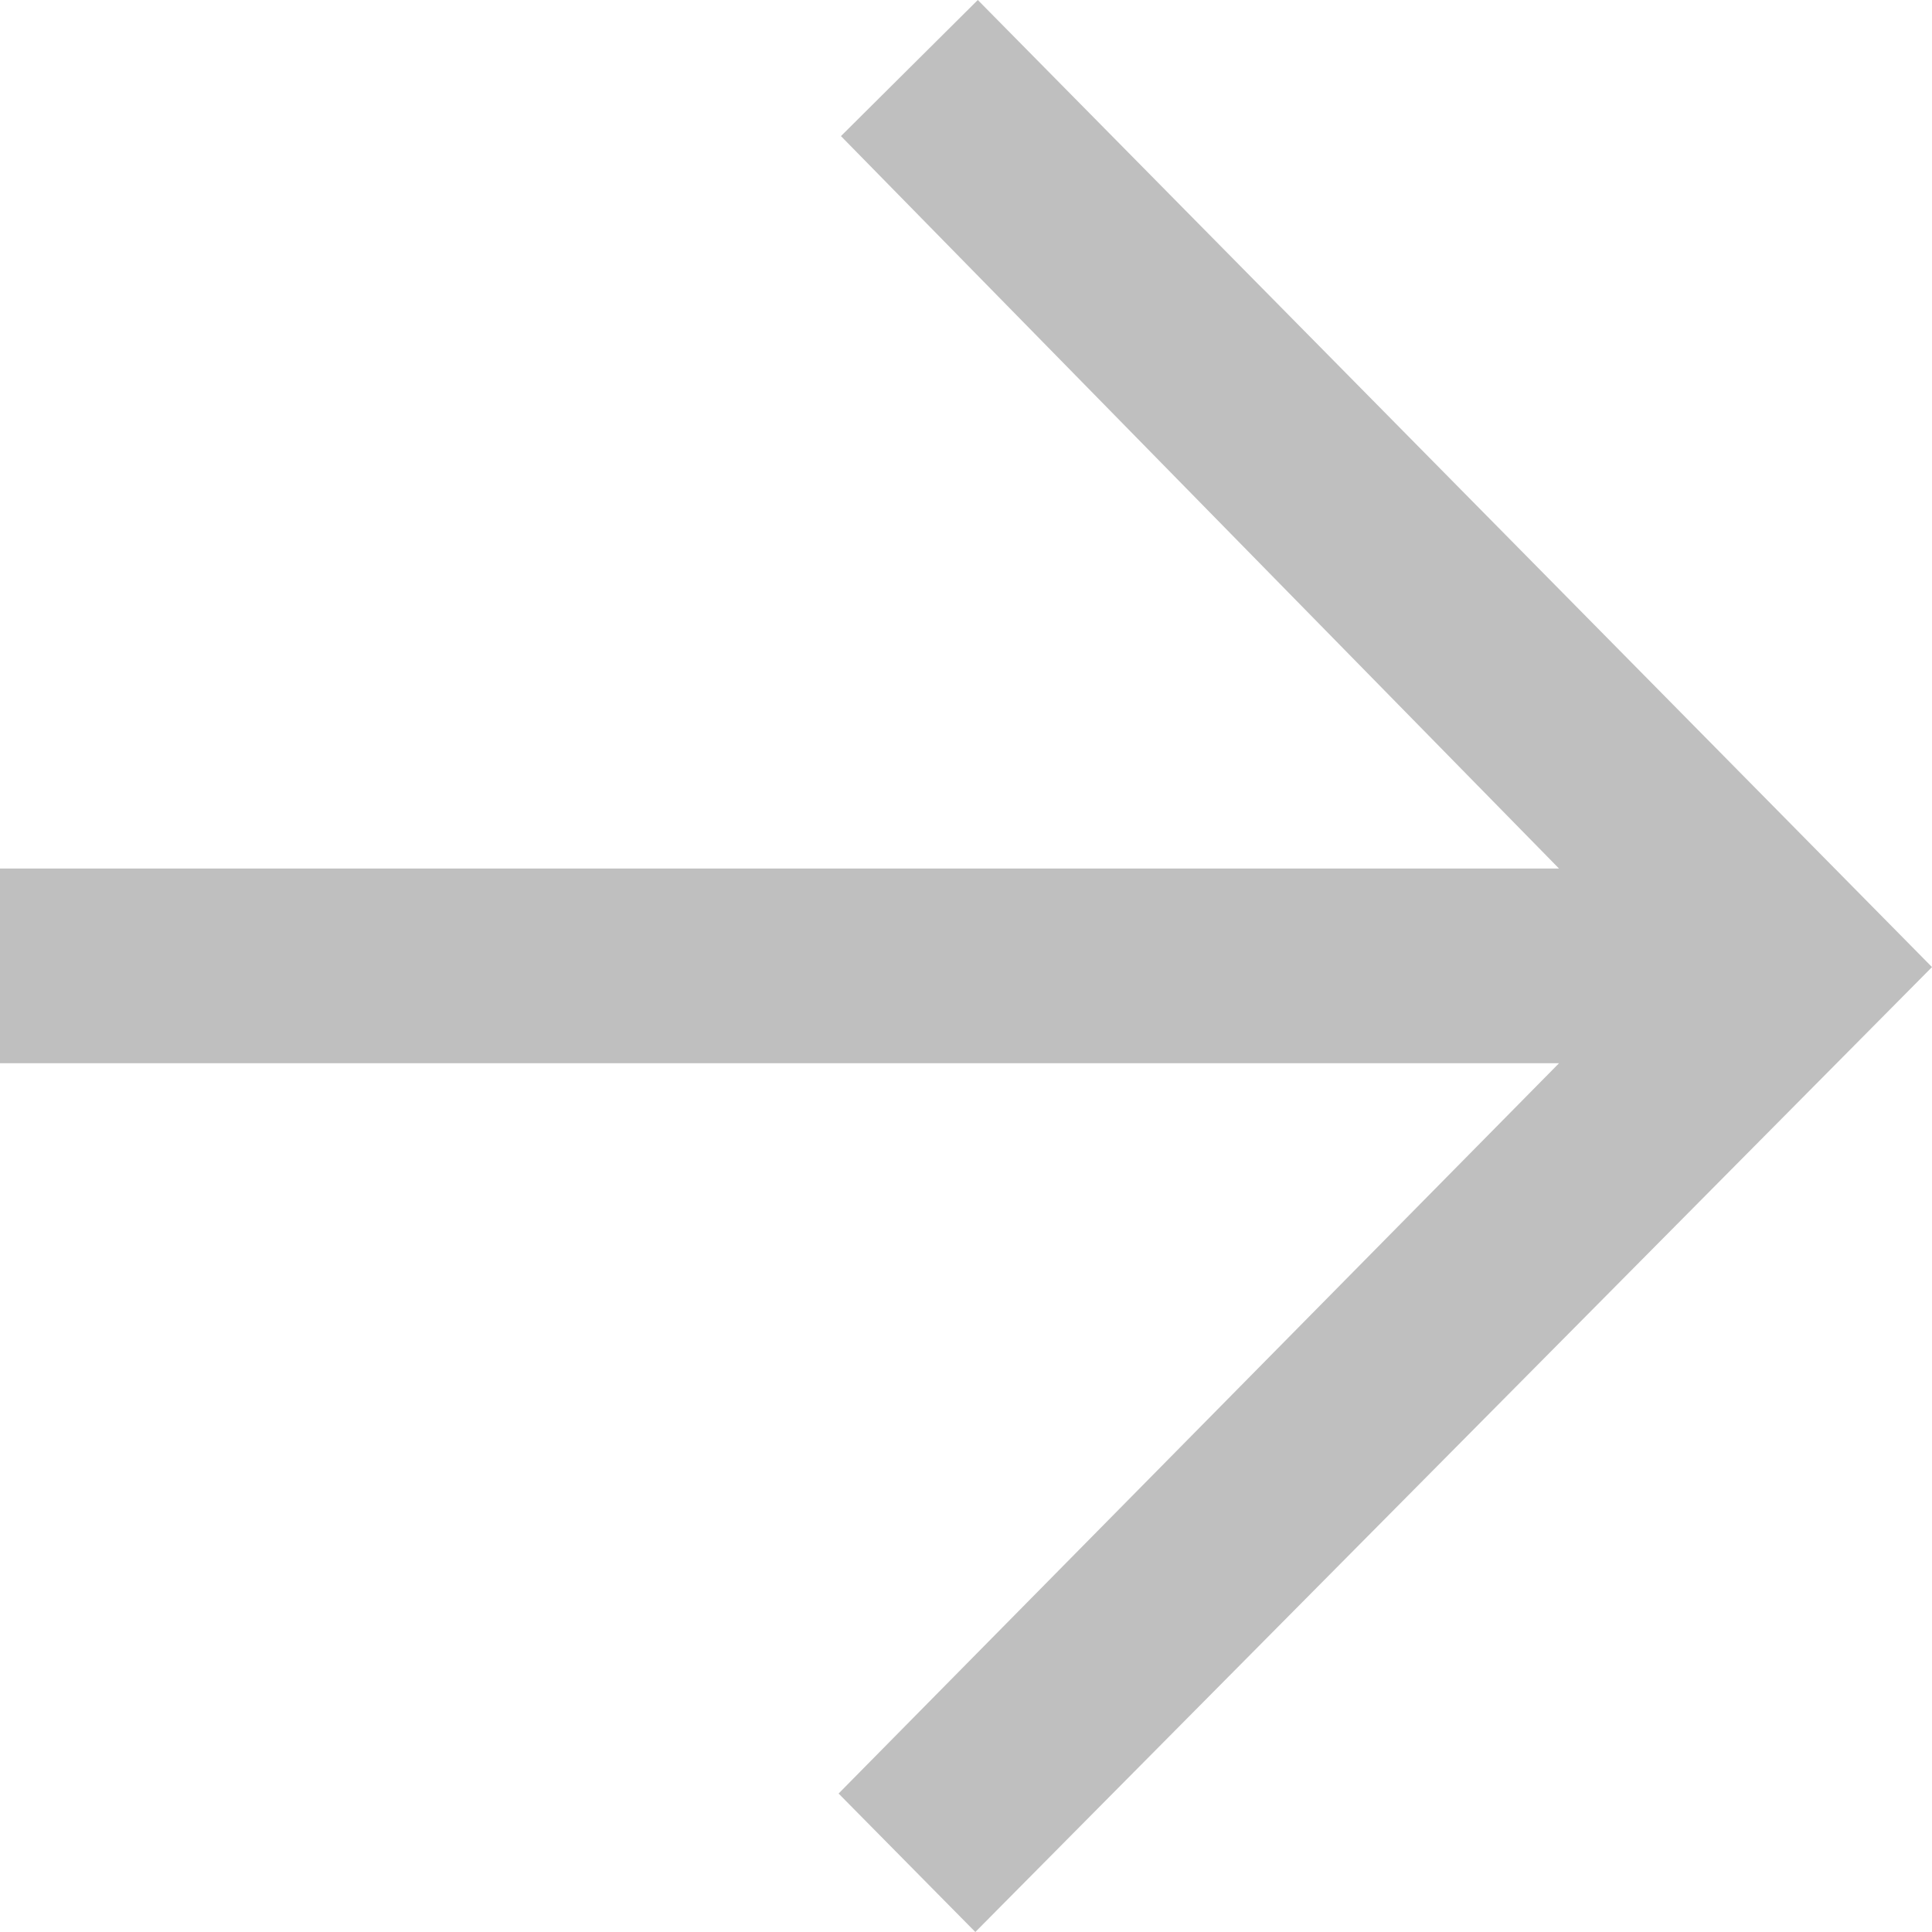 <svg xmlns="http://www.w3.org/2000/svg" width="18" height="18" viewBox="0 0 18 18"><path opacity=".25" d="M0 9.906V8.092h14.525l-6.69-6.824L9.11 0 18 9.01 9.087 18l-1.274-1.29 6.712-6.804H0z" /></svg>